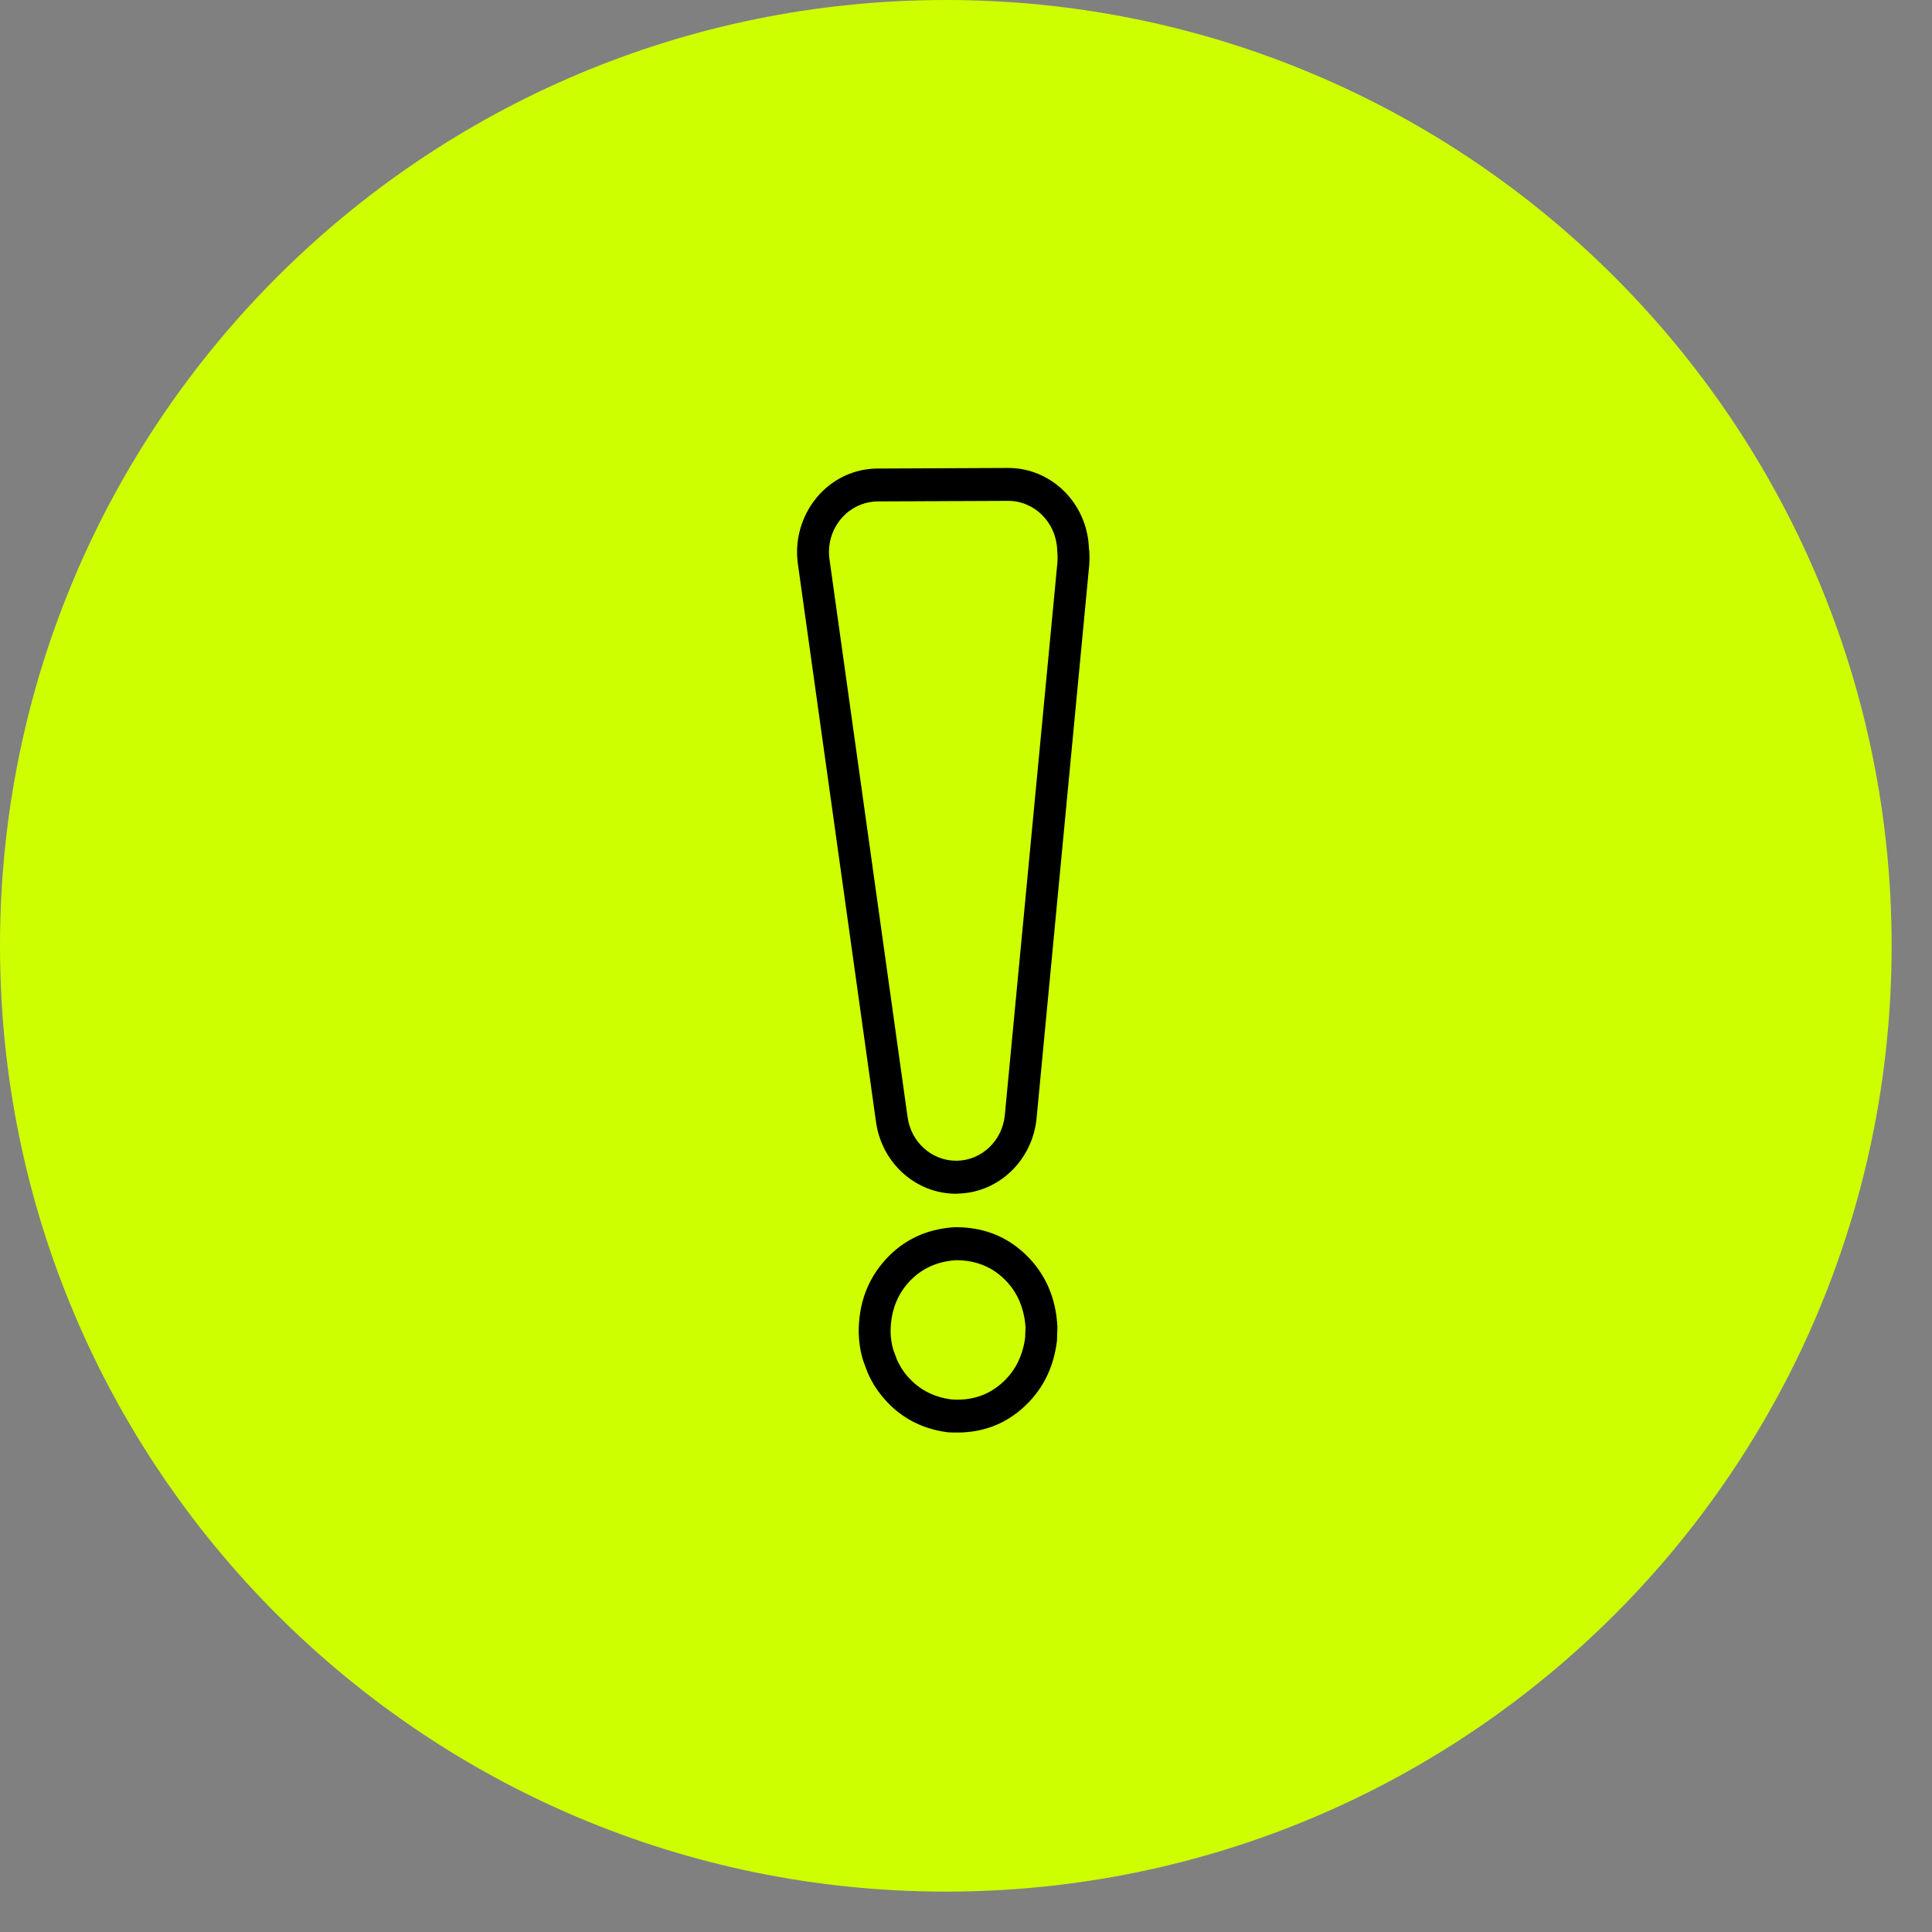 <svg xmlns="http://www.w3.org/2000/svg" xmlns:xlink="http://www.w3.org/1999/xlink" width="71" zoomAndPan="magnify" viewBox="0 0 53.25 53.25" height="71" preserveAspectRatio="xMidYMid meet" version="1.0"><rect x="0" y="0" width="53.25" height="53.25" fill="#808080" stroke="none"/><defs><clipPath id="b1bac57dc2"><path d="M 0 0 L 52.141 0 L 52.141 52.141 L 0 52.141 Z M 0 0 " clip-rule="nonzero"/></clipPath><clipPath id="d8a86da89a"><path d="M 52.137 26.07 C 52.137 40.473 40.457 52.137 26.07 52.137 C 11.68 52.137 0 40.473 0 26.07 C 0 11.664 11.68 0 26.07 0 C 40.457 0 52.137 11.664 52.137 26.07 " clip-rule="nonzero"/></clipPath><clipPath id="78acaa477b"><path d="M 21.898 12.879 L 30.035 12.879 L 30.035 39.504 L 21.898 39.504 Z M 21.898 12.879 " clip-rule="nonzero"/></clipPath></defs><g clip-path="url(#b1bac57dc2)"><g clip-path="url(#d8a86da89a)"><path fill="#ceff00" d="M 0 0 L 52.141 0 L 52.141 52.141 L 0 52.141 Z M 0 0 " fill-opacity="1" fill-rule="nonzero"/></g></g><g clip-path="url(#78acaa477b)"><path fill="#000000" d="M 27.789 13.805 C 28.508 13.805 29.098 14.391 29.137 15.129 C 29.137 15.152 29.141 15.18 29.141 15.207 C 29.152 15.301 29.152 15.398 29.145 15.5 L 27.695 30.734 C 27.629 31.438 27.062 31.977 26.383 31.992 C 26.371 31.992 26.359 31.992 26.352 31.992 C 25.684 31.992 25.113 31.484 25.016 30.797 L 22.863 15.418 C 22.805 15.016 22.922 14.609 23.176 14.305 C 23.43 14 23.801 13.824 24.191 13.82 L 27.781 13.805 C 27.785 13.805 27.785 13.805 27.789 13.805 Z M 27.789 12.898 C 27.785 12.898 27.781 12.898 27.777 12.898 L 24.188 12.914 C 23.543 12.914 22.93 13.207 22.512 13.711 C 22.09 14.219 21.898 14.887 21.992 15.547 L 24.145 30.926 C 24.305 32.062 25.246 32.902 26.352 32.902 C 26.367 32.902 26.387 32.902 26.402 32.898 C 27.527 32.875 28.457 31.98 28.57 30.824 L 30.02 15.59 C 30.035 15.418 30.031 15.246 30.012 15.082 C 29.953 13.863 28.977 12.898 27.789 12.898 Z M 26.348 34.734 C 26.879 34.734 27.324 34.906 27.68 35.254 C 28.031 35.594 28.227 36.039 28.266 36.578 L 28.254 36.875 C 28.184 37.398 27.961 37.824 27.586 38.145 C 27.25 38.434 26.848 38.578 26.383 38.578 C 26.328 38.578 26.27 38.574 26.211 38.57 C 25.695 38.5 25.285 38.27 24.969 37.883 C 24.871 37.762 24.793 37.629 24.727 37.488 L 24.621 37.203 C 24.578 37.055 24.551 36.895 24.547 36.73 C 24.543 36.176 24.711 35.711 25.047 35.34 C 25.383 34.973 25.812 34.77 26.348 34.734 Z M 26.344 33.824 C 26.336 33.824 26.324 33.824 26.316 33.824 C 25.543 33.871 24.906 34.168 24.406 34.719 C 23.906 35.27 23.66 35.945 23.668 36.75 C 23.676 37.008 23.715 37.258 23.789 37.496 L 23.918 37.844 C 24.016 38.066 24.141 38.273 24.293 38.461 C 24.758 39.039 25.367 39.379 26.121 39.477 C 26.211 39.484 26.297 39.484 26.383 39.484 C 27.059 39.484 27.648 39.273 28.148 38.844 C 28.711 38.359 29.039 37.73 29.133 36.949 L 29.145 36.566 C 29.102 35.766 28.812 35.105 28.281 34.59 C 27.754 34.078 27.109 33.824 26.344 33.824 Z M 26.344 33.824 " fill-opacity="1" fill-rule="nonzero"/></g></svg>